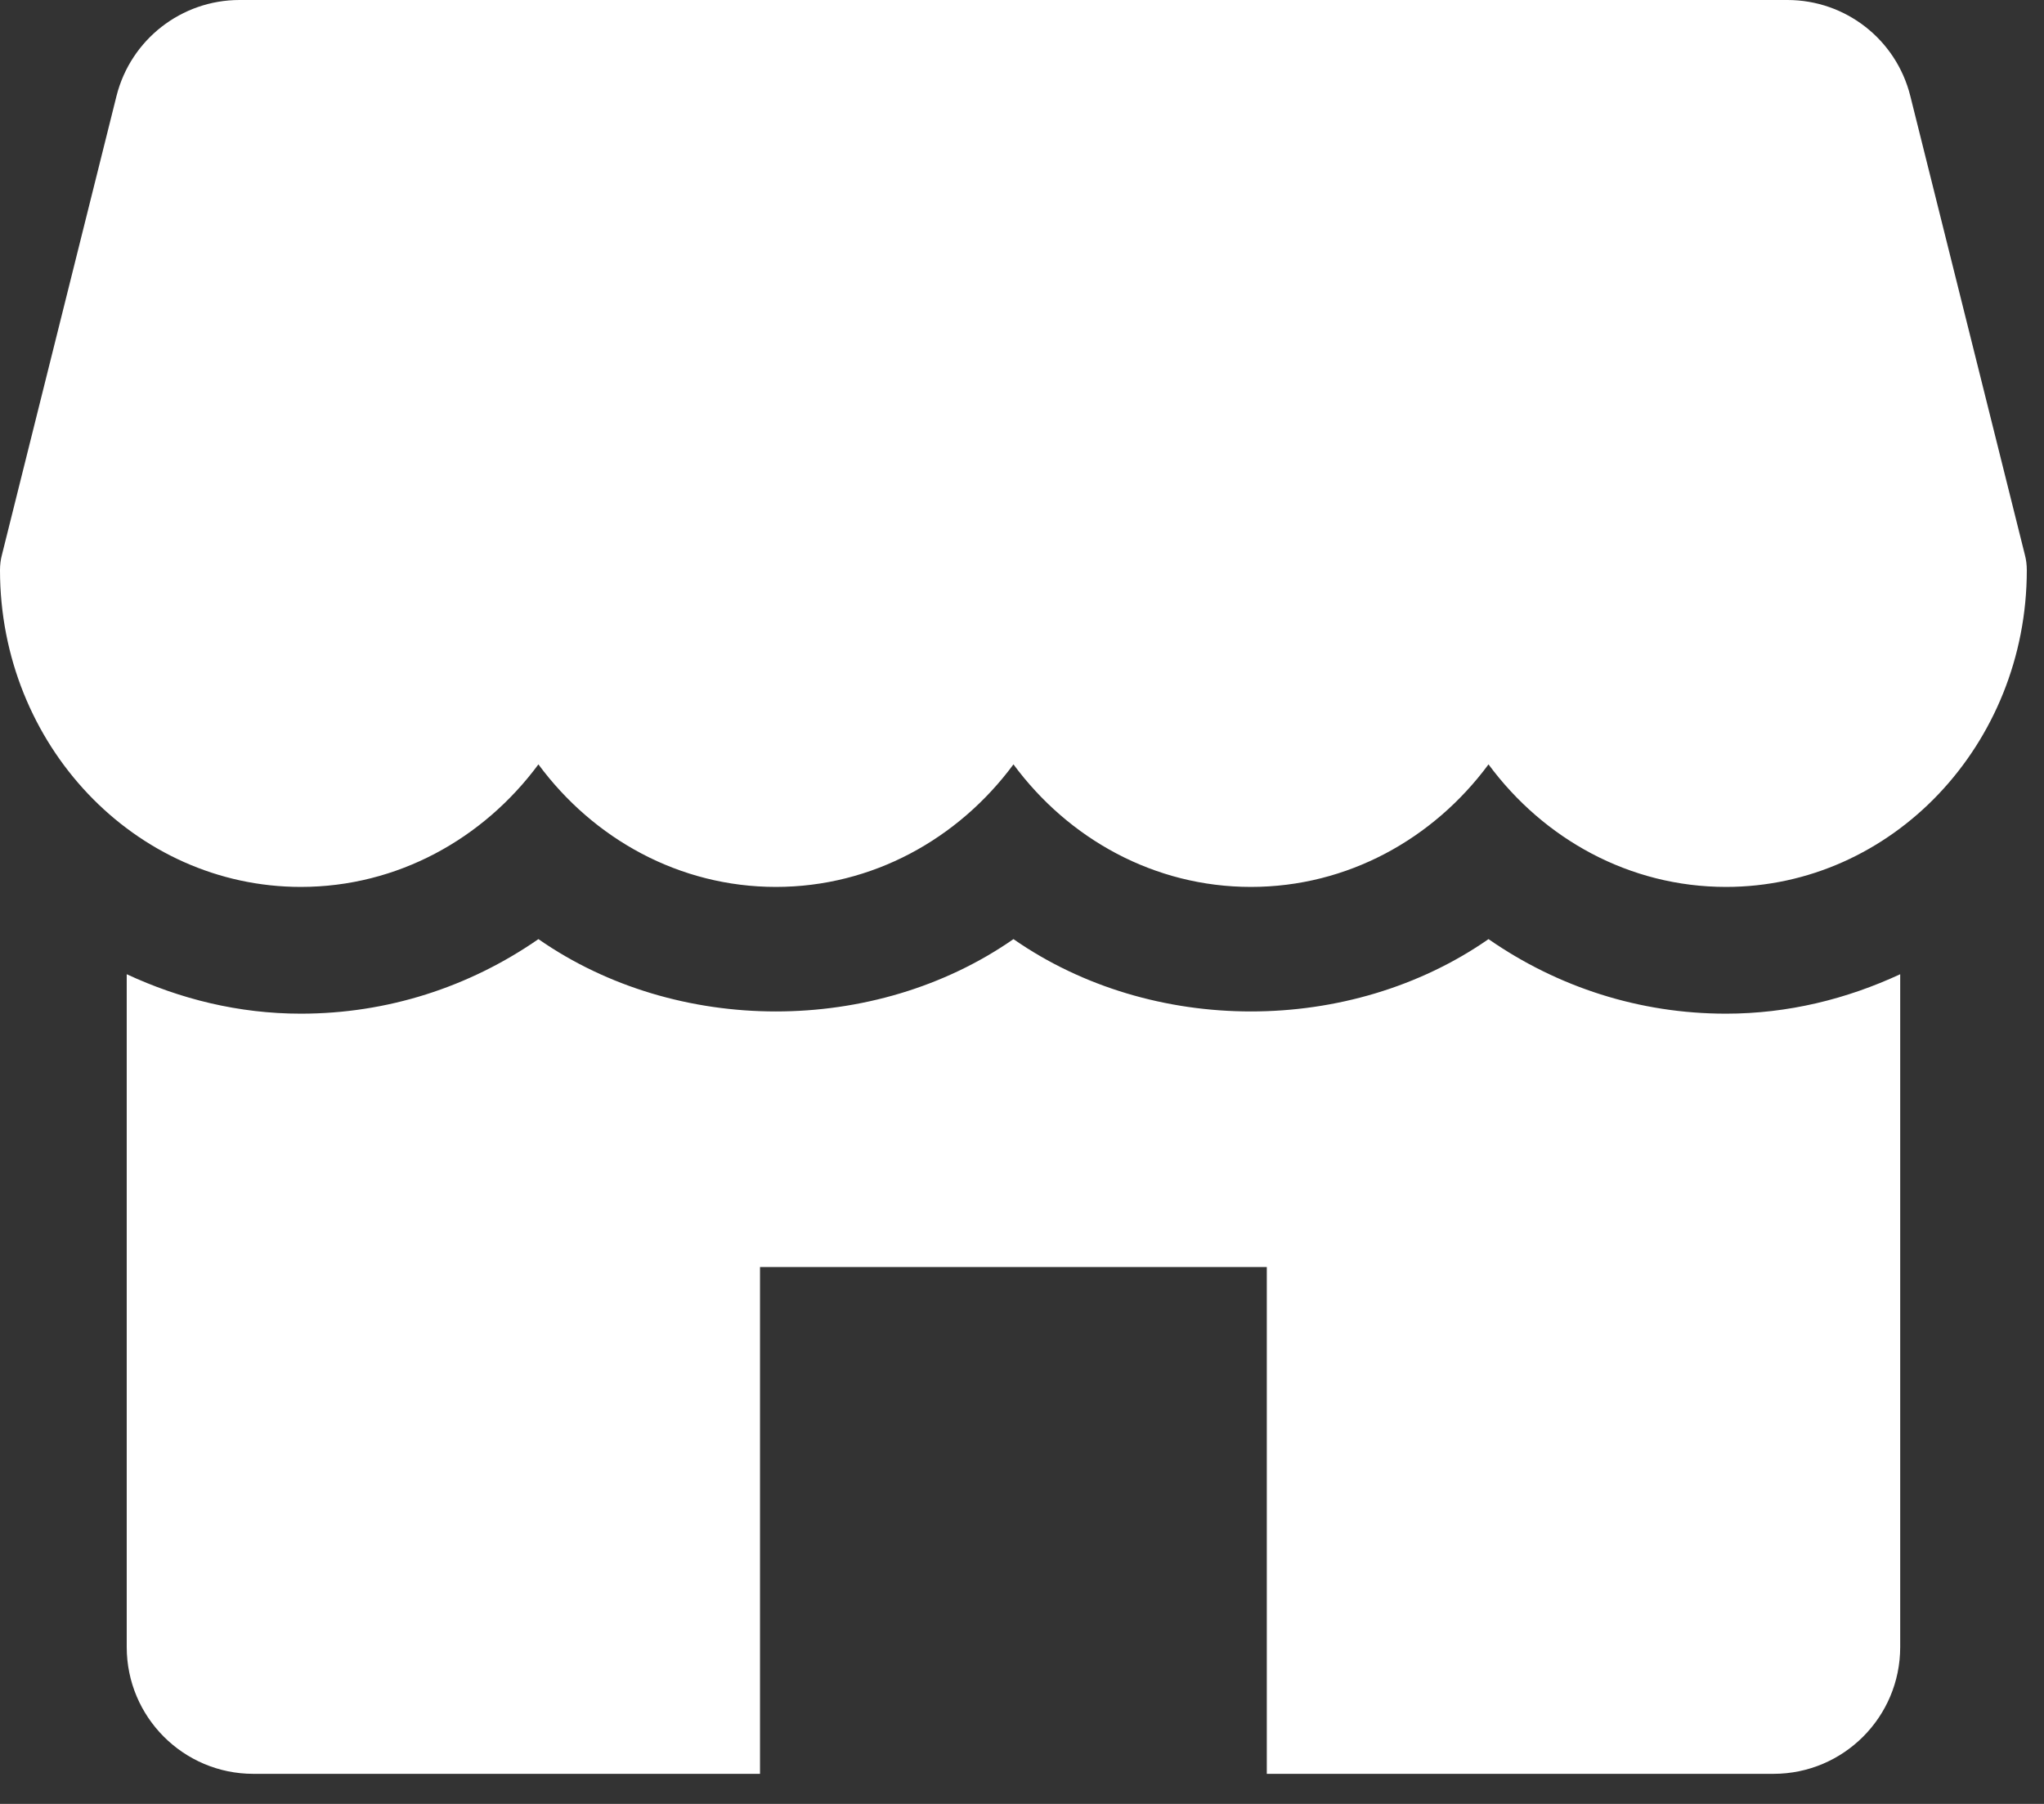 <svg width="17" height="15" viewBox="0 0 17 15" fill="none" xmlns="http://www.w3.org/2000/svg">
<rect x="0" y="0" width="17" height="15" fill="#333333" stroke="none"/>
<g id="Group">
<path id="Vector" d="M16.841 4.614L15.888 0.798C15.771 0.329 15.35 0 14.866 0H1.992C1.509 0 1.087 0.329 0.969 0.798L0.016 4.614C0.005 4.655 0 4.698 0 4.741C0 6.193 1.122 7.375 2.502 7.375C3.304 7.375 4.019 6.976 4.478 6.356C4.936 6.976 5.651 7.375 6.453 7.375C7.255 7.375 7.97 6.976 8.429 6.356C8.887 6.976 9.601 7.375 10.404 7.375C11.207 7.375 11.921 6.976 12.38 6.356C12.838 6.976 13.552 7.375 14.355 7.375C15.735 7.375 16.857 6.193 16.857 4.741C16.857 4.698 16.852 4.655 16.841 4.614ZM14.355 8.429C13.637 8.429 12.956 8.209 12.38 7.809C11.227 8.611 9.581 8.611 8.429 7.809C7.276 8.611 5.63 8.611 4.478 7.809C3.901 8.209 3.22 8.429 2.502 8.429C1.985 8.429 1.497 8.307 1.054 8.101V13.696C1.054 14.278 1.526 14.75 2.107 14.75H6.321V10.536H10.536V14.75H14.75C15.332 14.75 15.804 14.278 15.804 13.696V8.101C15.36 8.307 14.872 8.429 14.355 8.429Z" fill="white"/>
</g>
</svg>
